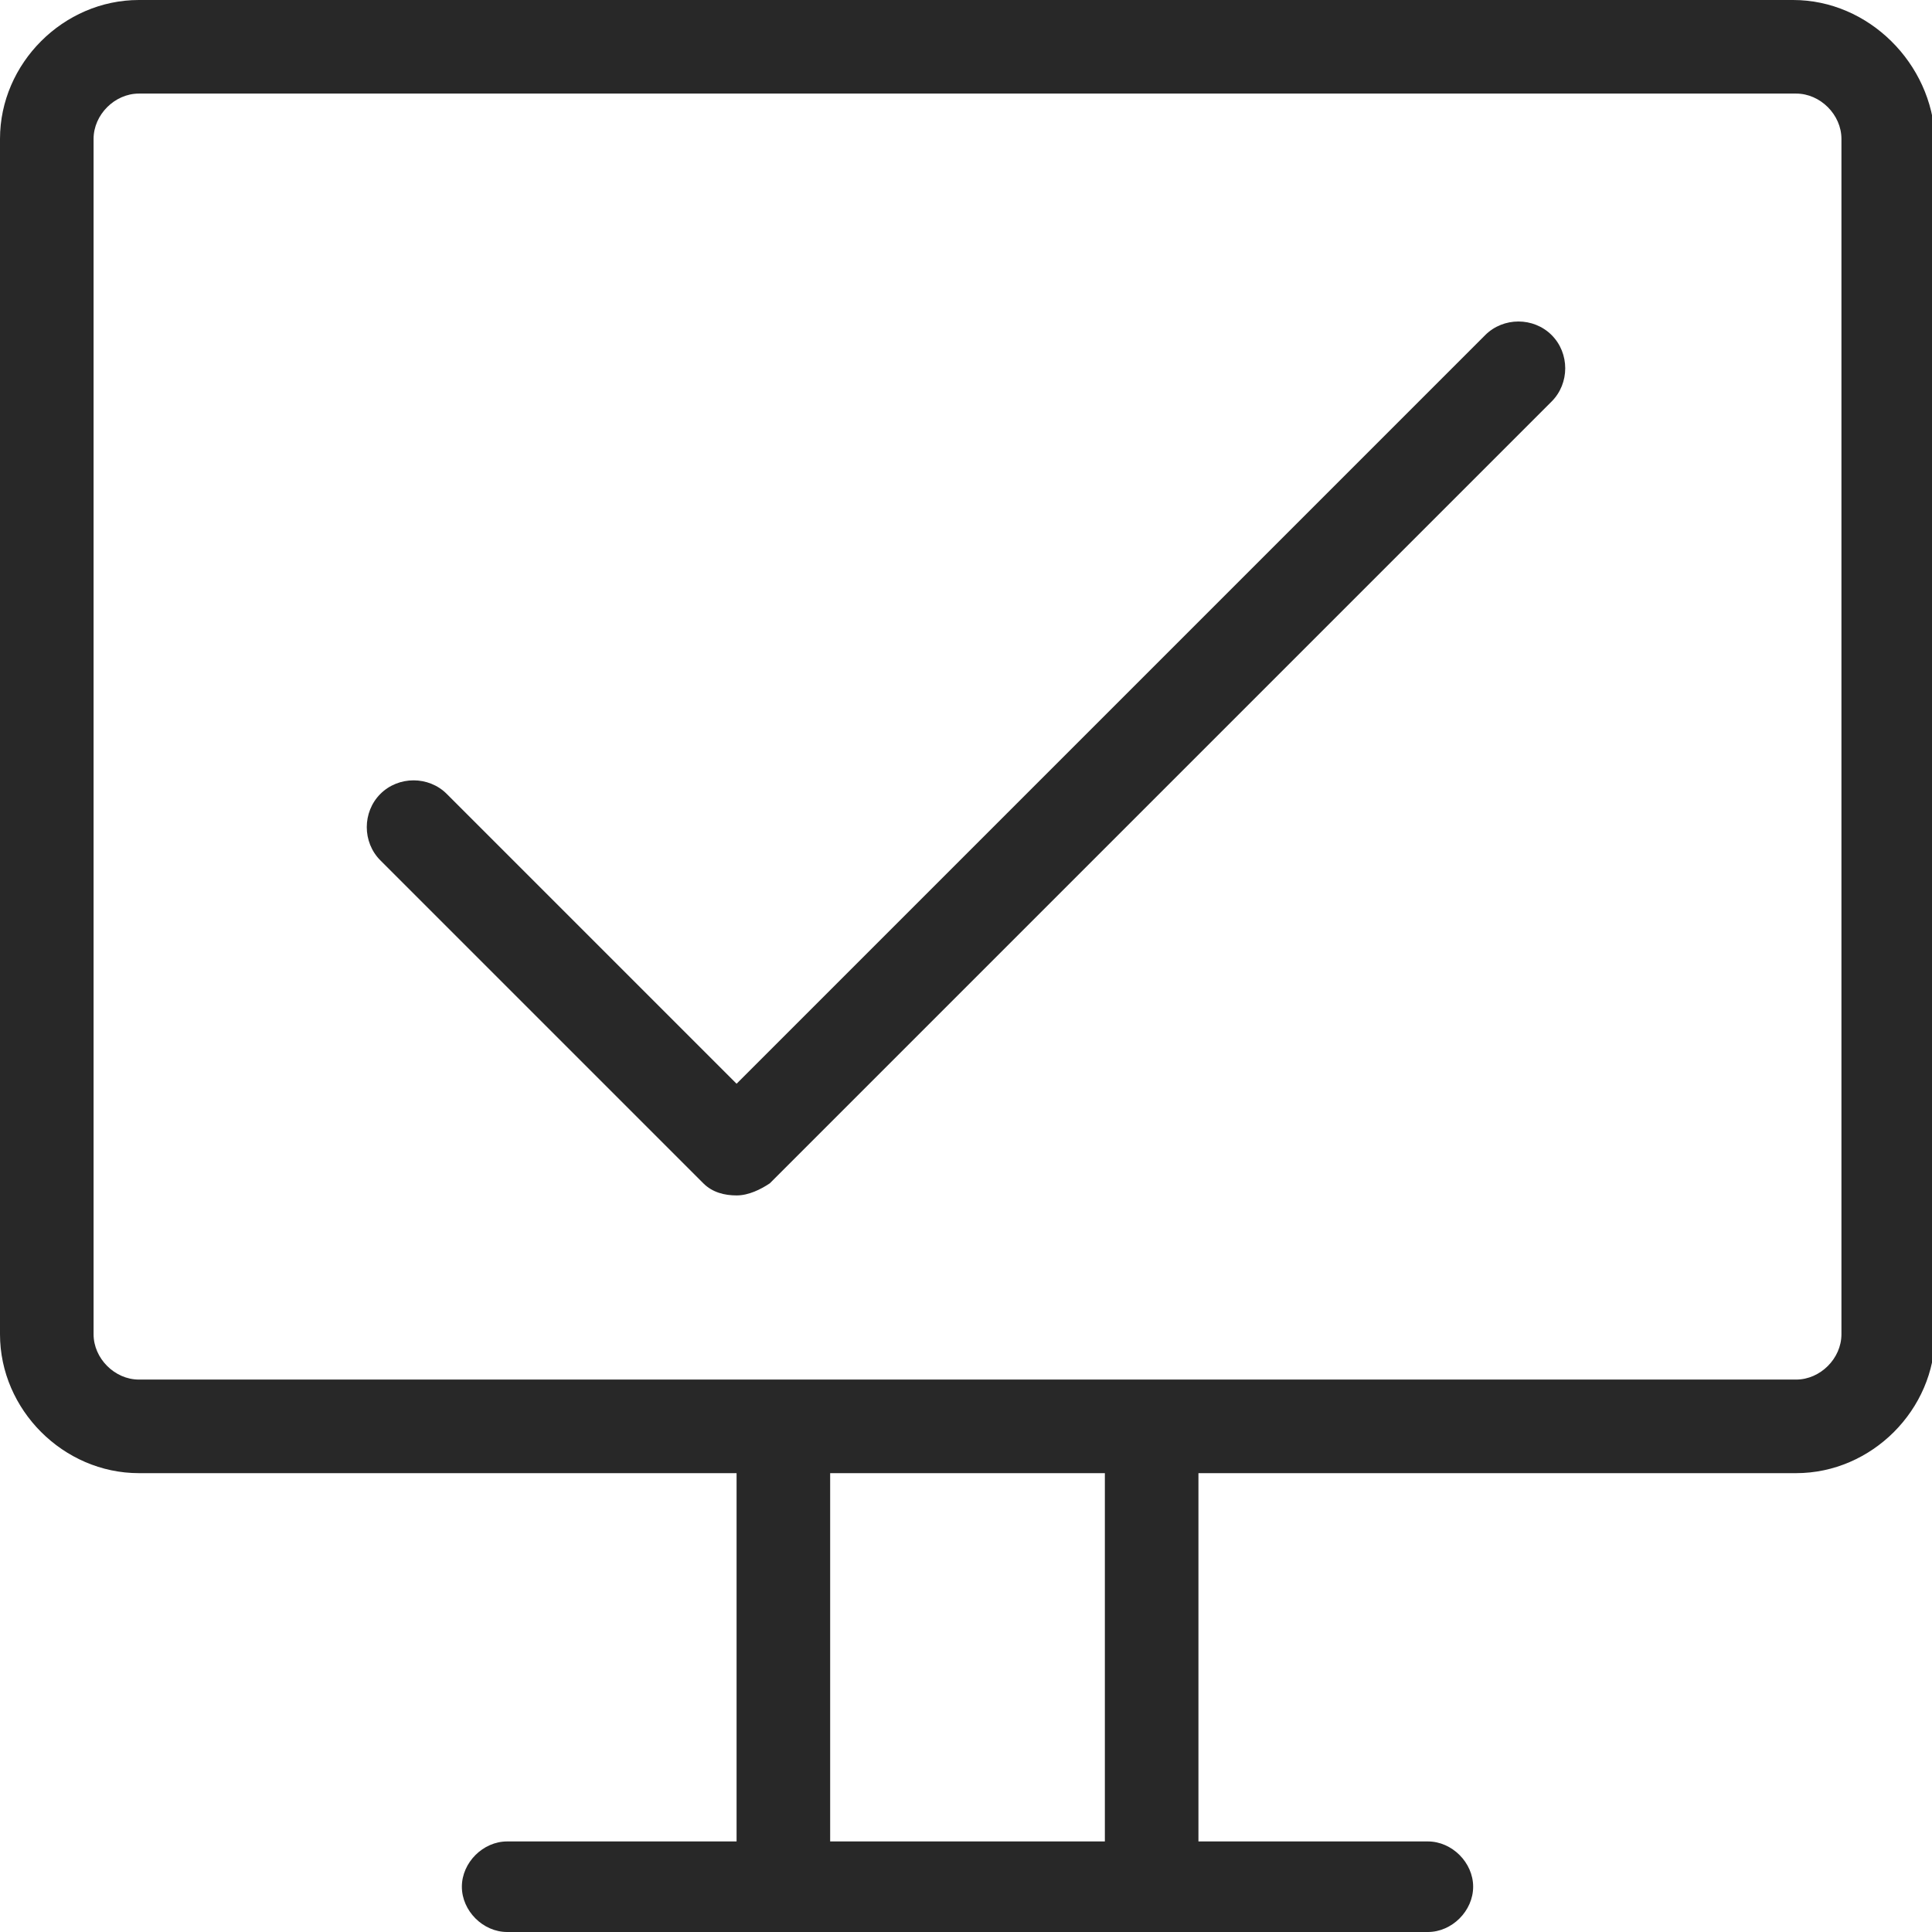 <?xml version="1.0" encoding="UTF-8"?> <svg xmlns="http://www.w3.org/2000/svg" id="Layer_1" version="1.1" viewBox="0 0 64 64"><defs><style> .st0 { fill: #282828; } </style></defs><path class="st0" d="M59.4,0H4.6C2.1,0,0,2.1,0,4.6v39.6c0,2.5,2.1,4.6,4.6,4.6h19.8v12.2h-7.6c-.8,0-1.5.7-1.5,1.5s.7,1.5,1.5,1.5h30.5c.8,0,1.5-.7,1.5-1.5s-.7-1.5-1.5-1.5h-7.6v-12.2h19.8c2.5,0,4.6-2.1,4.6-4.6V4.6C64,2.1,61.9,0,59.4,0ZM36.6,61h-9.1v-12.2h9.1v12.2ZM61,44.2c0,.8-.7,1.5-1.5,1.5H4.6c-.8,0-1.5-.7-1.5-1.5V4.6c0-.8.7-1.5,1.5-1.5h54.9c.8,0,1.5.7,1.5,1.5v39.6Z"></path><path class="st0" d="M49.2,11.1l-24.8,24.8-9.6-9.6c-.6-.6-1.6-.6-2.2,0-.6.6-.6,1.6,0,2.2l10.7,10.7c.3.3.7.4,1.1.4s.8-.2,1.1-.4l25.9-25.9c.6-.6.6-1.6,0-2.2-.6-.6-1.6-.6-2.2,0Z"></path></svg> 